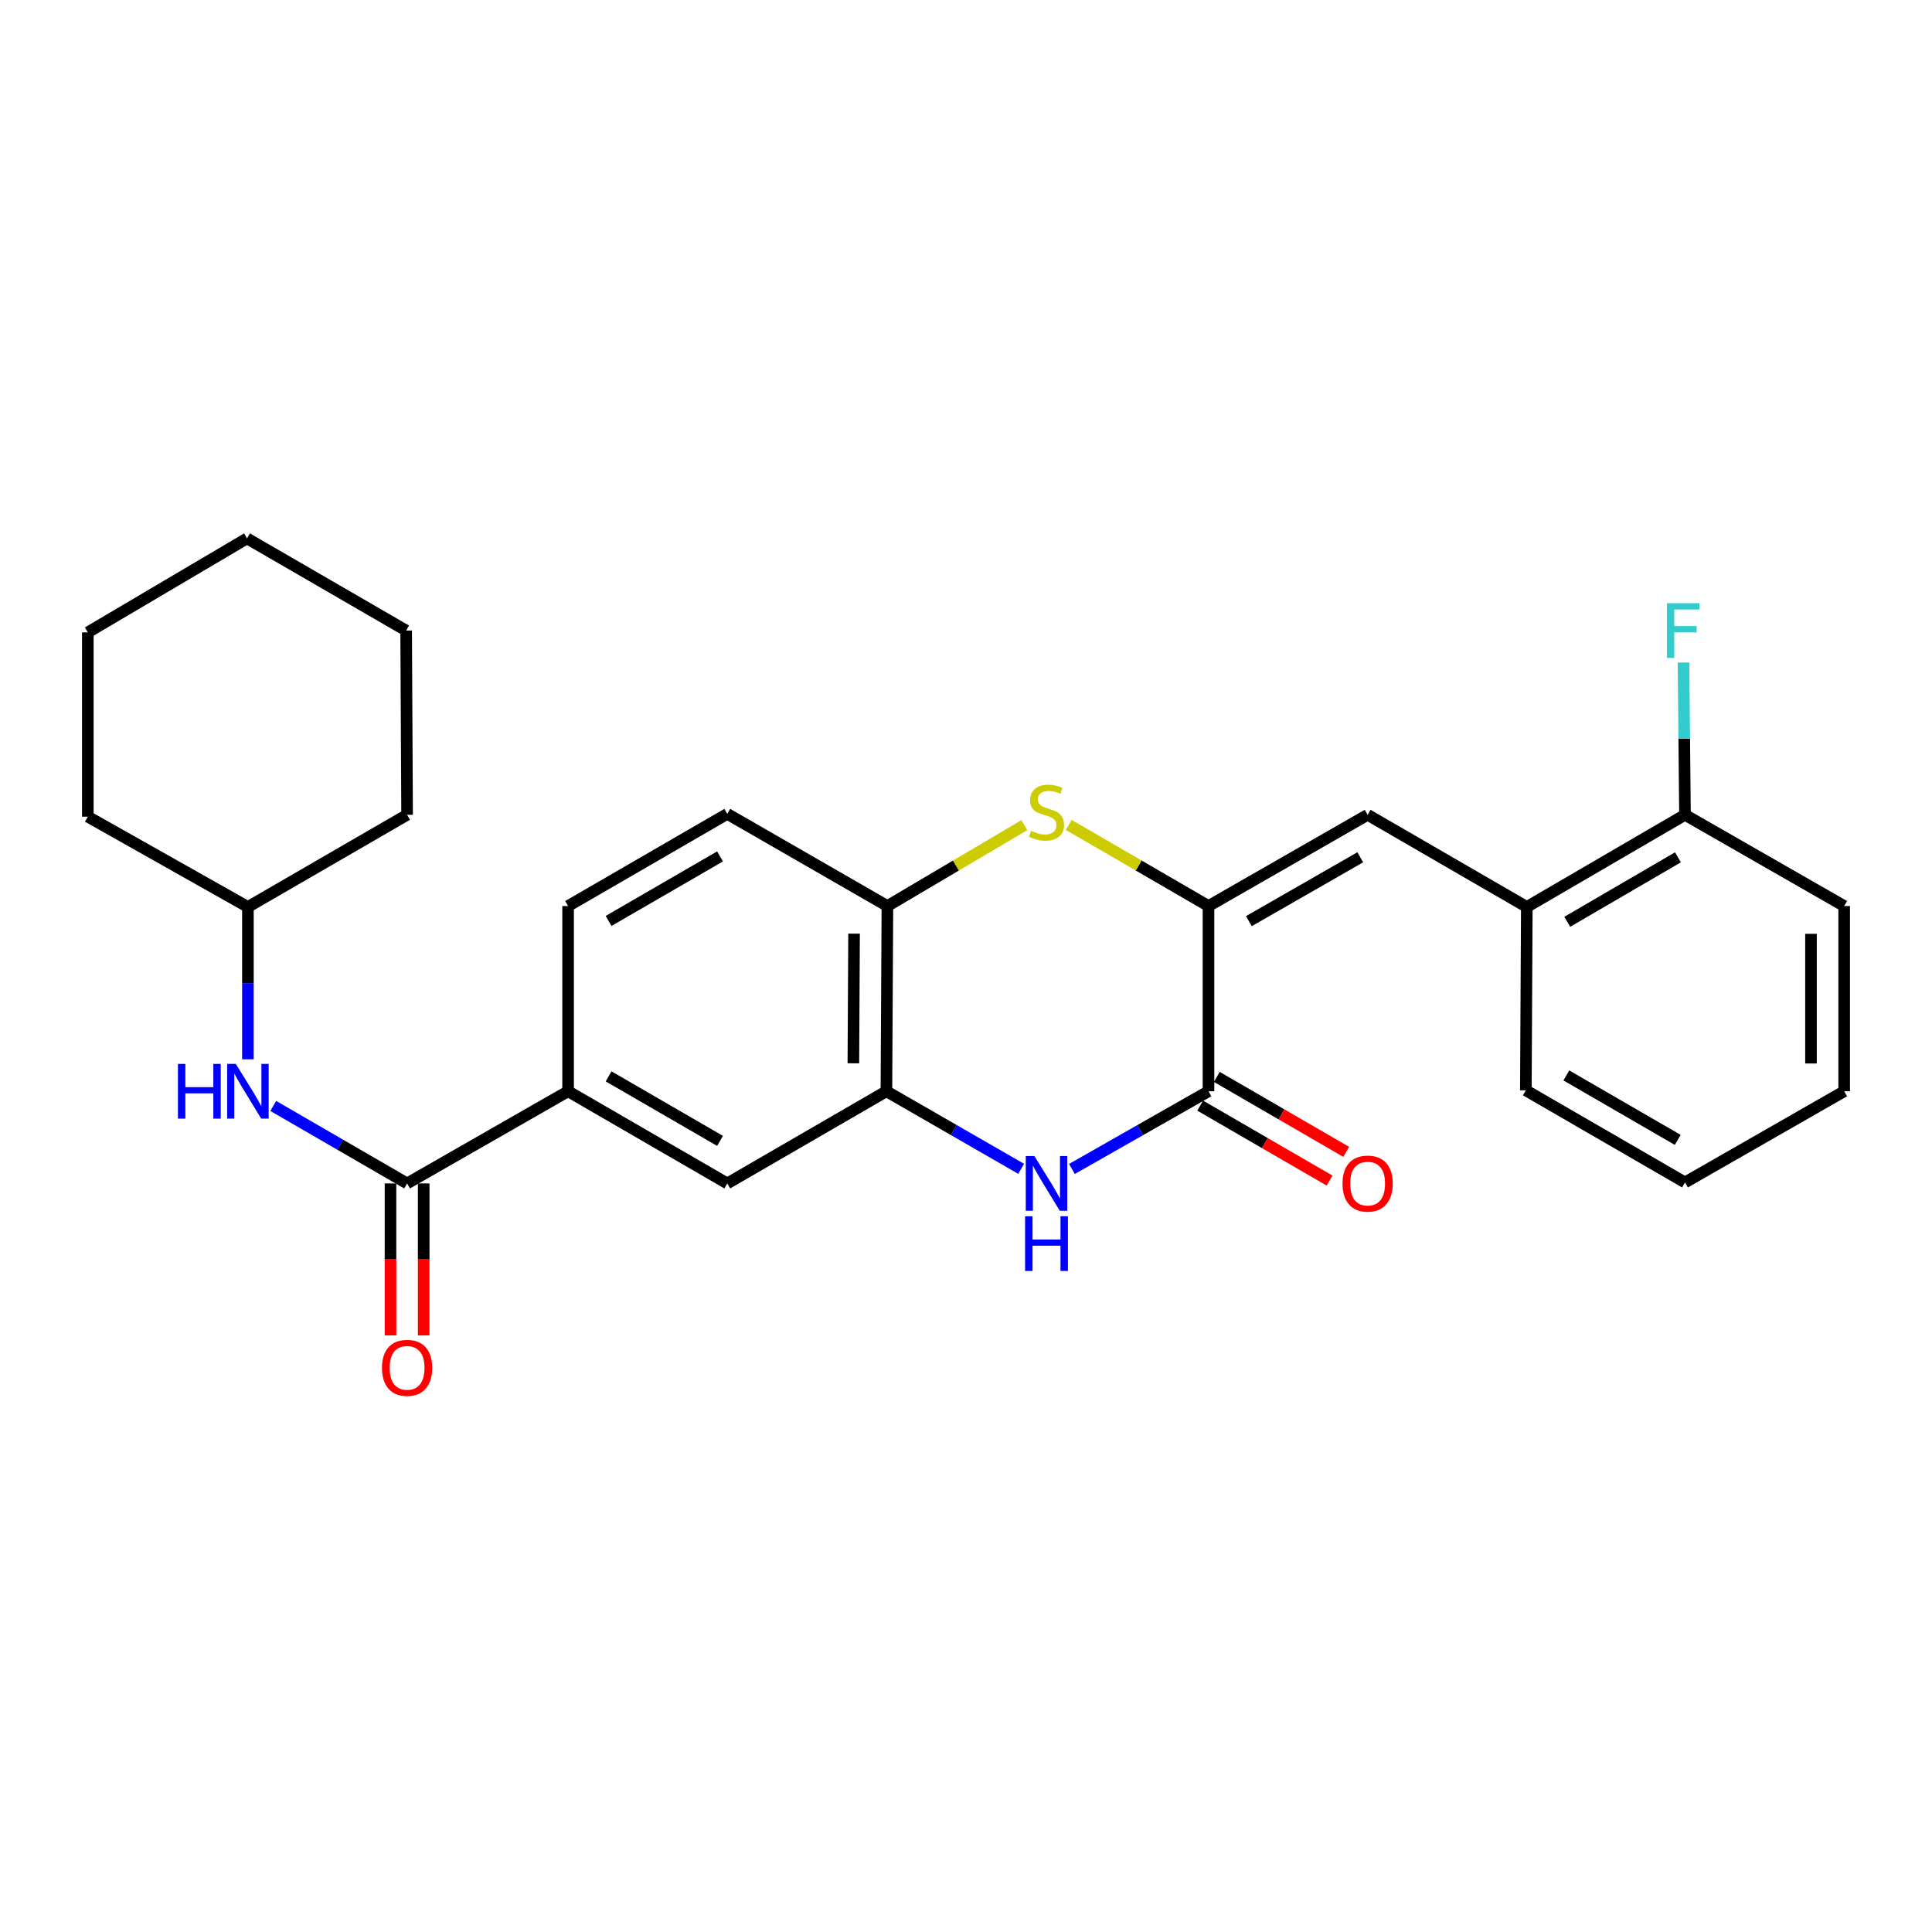 <?xml version='1.0' encoding='iso-8859-1'?>
<svg version='1.1' baseProfile='full'
              xmlns='http://www.w3.org/2000/svg'
                      xmlns:rdkit='http://www.rdkit.org/xml'
                      xmlns:xlink='http://www.w3.org/1999/xlink'
                  xml:space='preserve'
width='1000px' height='1000px' viewBox='0 0 1000 1000'>
<!-- END OF HEADER -->
<rect style='opacity:1.0;fill:#FFFFFF;stroke:none' width='1000' height='1000' x='0' y='0'> </rect>
<path class='bond-0' d='M 625.512,468.962 L 625.512,564.838' style='fill:none;fill-rule:evenodd;stroke:#000000;stroke-width:6px;stroke-linecap:butt;stroke-linejoin:miter;stroke-opacity:1' />
<path class='bond-2' d='M 625.512,468.962 L 589.344,447.97' style='fill:none;fill-rule:evenodd;stroke:#000000;stroke-width:6px;stroke-linecap:butt;stroke-linejoin:miter;stroke-opacity:1' />
<path class='bond-2' d='M 589.344,447.97 L 553.175,426.979' style='fill:none;fill-rule:evenodd;stroke:#CCCC00;stroke-width:6px;stroke-linecap:butt;stroke-linejoin:miter;stroke-opacity:1' />
<path class='bond-3' d='M 625.512,468.962 L 707.883,421.744' style='fill:none;fill-rule:evenodd;stroke:#000000;stroke-width:6px;stroke-linecap:butt;stroke-linejoin:miter;stroke-opacity:1' />
<path class='bond-3' d='M 646.412,476.784 L 704.071,443.732' style='fill:none;fill-rule:evenodd;stroke:#000000;stroke-width:6px;stroke-linecap:butt;stroke-linejoin:miter;stroke-opacity:1' />
<path class='bond-1' d='M 625.512,564.838 L 590.168,584.948' style='fill:none;fill-rule:evenodd;stroke:#000000;stroke-width:6px;stroke-linecap:butt;stroke-linejoin:miter;stroke-opacity:1' />
<path class='bond-1' d='M 590.168,584.948 L 554.824,605.059' style='fill:none;fill-rule:evenodd;stroke:#0000FF;stroke-width:6px;stroke-linecap:butt;stroke-linejoin:miter;stroke-opacity:1' />
<path class='bond-11' d='M 621.207,572.271 L 654.703,591.67' style='fill:none;fill-rule:evenodd;stroke:#000000;stroke-width:6px;stroke-linecap:butt;stroke-linejoin:miter;stroke-opacity:1' />
<path class='bond-11' d='M 654.703,591.67 L 688.198,611.068' style='fill:none;fill-rule:evenodd;stroke:#FF0000;stroke-width:6px;stroke-linecap:butt;stroke-linejoin:miter;stroke-opacity:1' />
<path class='bond-11' d='M 629.817,557.404 L 663.313,576.803' style='fill:none;fill-rule:evenodd;stroke:#000000;stroke-width:6px;stroke-linecap:butt;stroke-linejoin:miter;stroke-opacity:1' />
<path class='bond-11' d='M 663.313,576.803 L 696.808,596.201' style='fill:none;fill-rule:evenodd;stroke:#FF0000;stroke-width:6px;stroke-linecap:butt;stroke-linejoin:miter;stroke-opacity:1' />
<path class='bond-27' d='M 528.542,604.983 L 493.673,584.91' style='fill:none;fill-rule:evenodd;stroke:#0000FF;stroke-width:6px;stroke-linecap:butt;stroke-linejoin:miter;stroke-opacity:1' />
<path class='bond-27' d='M 493.673,584.91 L 458.805,564.838' style='fill:none;fill-rule:evenodd;stroke:#000000;stroke-width:6px;stroke-linecap:butt;stroke-linejoin:miter;stroke-opacity:1' />
<path class='bond-6' d='M 530.201,427.081 L 494.761,448.021' style='fill:none;fill-rule:evenodd;stroke:#CCCC00;stroke-width:6px;stroke-linecap:butt;stroke-linejoin:miter;stroke-opacity:1' />
<path class='bond-6' d='M 494.761,448.021 L 459.321,468.962' style='fill:none;fill-rule:evenodd;stroke:#000000;stroke-width:6px;stroke-linecap:butt;stroke-linejoin:miter;stroke-opacity:1' />
<path class='bond-10' d='M 707.883,421.744 L 790.272,469.439' style='fill:none;fill-rule:evenodd;stroke:#000000;stroke-width:6px;stroke-linecap:butt;stroke-linejoin:miter;stroke-opacity:1' />
<path class='bond-4' d='M 458.805,564.838 L 459.321,468.962' style='fill:none;fill-rule:evenodd;stroke:#000000;stroke-width:6px;stroke-linecap:butt;stroke-linejoin:miter;stroke-opacity:1' />
<path class='bond-4' d='M 441.702,550.364 L 442.063,483.251' style='fill:none;fill-rule:evenodd;stroke:#000000;stroke-width:6px;stroke-linecap:butt;stroke-linejoin:miter;stroke-opacity:1' />
<path class='bond-9' d='M 458.805,564.838 L 376.435,612.542' style='fill:none;fill-rule:evenodd;stroke:#000000;stroke-width:6px;stroke-linecap:butt;stroke-linejoin:miter;stroke-opacity:1' />
<path class='bond-5' d='M 210.711,612.542 L 294.045,564.838' style='fill:none;fill-rule:evenodd;stroke:#000000;stroke-width:6px;stroke-linecap:butt;stroke-linejoin:miter;stroke-opacity:1' />
<path class='bond-8' d='M 210.711,612.542 L 176.076,592.488' style='fill:none;fill-rule:evenodd;stroke:#000000;stroke-width:6px;stroke-linecap:butt;stroke-linejoin:miter;stroke-opacity:1' />
<path class='bond-8' d='M 176.076,592.488 L 141.441,572.434' style='fill:none;fill-rule:evenodd;stroke:#0000FF;stroke-width:6px;stroke-linecap:butt;stroke-linejoin:miter;stroke-opacity:1' />
<path class='bond-12' d='M 202.121,612.542 L 202.121,651.875' style='fill:none;fill-rule:evenodd;stroke:#000000;stroke-width:6px;stroke-linecap:butt;stroke-linejoin:miter;stroke-opacity:1' />
<path class='bond-12' d='M 202.121,651.875 L 202.121,691.208' style='fill:none;fill-rule:evenodd;stroke:#FF0000;stroke-width:6px;stroke-linecap:butt;stroke-linejoin:miter;stroke-opacity:1' />
<path class='bond-12' d='M 219.301,612.542 L 219.301,651.875' style='fill:none;fill-rule:evenodd;stroke:#000000;stroke-width:6px;stroke-linecap:butt;stroke-linejoin:miter;stroke-opacity:1' />
<path class='bond-12' d='M 219.301,651.875 L 219.301,691.208' style='fill:none;fill-rule:evenodd;stroke:#FF0000;stroke-width:6px;stroke-linecap:butt;stroke-linejoin:miter;stroke-opacity:1' />
<path class='bond-14' d='M 459.321,468.962 L 376.435,421.257' style='fill:none;fill-rule:evenodd;stroke:#000000;stroke-width:6px;stroke-linecap:butt;stroke-linejoin:miter;stroke-opacity:1' />
<path class='bond-7' d='M 294.045,564.838 L 294.045,468.962' style='fill:none;fill-rule:evenodd;stroke:#000000;stroke-width:6px;stroke-linecap:butt;stroke-linejoin:miter;stroke-opacity:1' />
<path class='bond-28' d='M 294.045,564.838 L 376.435,612.542' style='fill:none;fill-rule:evenodd;stroke:#000000;stroke-width:6px;stroke-linecap:butt;stroke-linejoin:miter;stroke-opacity:1' />
<path class='bond-28' d='M 315.012,557.125 L 372.685,590.518' style='fill:none;fill-rule:evenodd;stroke:#000000;stroke-width:6px;stroke-linecap:butt;stroke-linejoin:miter;stroke-opacity:1' />
<path class='bond-17' d='M 128.321,548.293 L 128.321,508.866' style='fill:none;fill-rule:evenodd;stroke:#0000FF;stroke-width:6px;stroke-linecap:butt;stroke-linejoin:miter;stroke-opacity:1' />
<path class='bond-17' d='M 128.321,508.866 L 128.321,469.439' style='fill:none;fill-rule:evenodd;stroke:#000000;stroke-width:6px;stroke-linecap:butt;stroke-linejoin:miter;stroke-opacity:1' />
<path class='bond-13' d='M 790.272,469.439 L 872.146,421.744' style='fill:none;fill-rule:evenodd;stroke:#000000;stroke-width:6px;stroke-linecap:butt;stroke-linejoin:miter;stroke-opacity:1' />
<path class='bond-13' d='M 811.201,477.13 L 868.513,443.744' style='fill:none;fill-rule:evenodd;stroke:#000000;stroke-width:6px;stroke-linecap:butt;stroke-linejoin:miter;stroke-opacity:1' />
<path class='bond-18' d='M 790.272,469.439 L 789.776,564.36' style='fill:none;fill-rule:evenodd;stroke:#000000;stroke-width:6px;stroke-linecap:butt;stroke-linejoin:miter;stroke-opacity:1' />
<path class='bond-16' d='M 872.146,421.744 L 871.76,382.331' style='fill:none;fill-rule:evenodd;stroke:#000000;stroke-width:6px;stroke-linecap:butt;stroke-linejoin:miter;stroke-opacity:1' />
<path class='bond-16' d='M 871.76,382.331 L 871.373,342.918' style='fill:none;fill-rule:evenodd;stroke:#33CCCC;stroke-width:6px;stroke-linecap:butt;stroke-linejoin:miter;stroke-opacity:1' />
<path class='bond-19' d='M 872.146,421.744 L 954.545,468.962' style='fill:none;fill-rule:evenodd;stroke:#000000;stroke-width:6px;stroke-linecap:butt;stroke-linejoin:miter;stroke-opacity:1' />
<path class='bond-15' d='M 376.435,421.257 L 294.045,468.962' style='fill:none;fill-rule:evenodd;stroke:#000000;stroke-width:6px;stroke-linecap:butt;stroke-linejoin:miter;stroke-opacity:1' />
<path class='bond-15' d='M 372.685,443.281 L 315.012,476.674' style='fill:none;fill-rule:evenodd;stroke:#000000;stroke-width:6px;stroke-linecap:butt;stroke-linejoin:miter;stroke-opacity:1' />
<path class='bond-20' d='M 128.321,469.439 L 210.711,421.744' style='fill:none;fill-rule:evenodd;stroke:#000000;stroke-width:6px;stroke-linecap:butt;stroke-linejoin:miter;stroke-opacity:1' />
<path class='bond-21' d='M 128.321,469.439 L 45.455,422.708' style='fill:none;fill-rule:evenodd;stroke:#000000;stroke-width:6px;stroke-linecap:butt;stroke-linejoin:miter;stroke-opacity:1' />
<path class='bond-22' d='M 789.776,564.36 L 872.146,612.027' style='fill:none;fill-rule:evenodd;stroke:#000000;stroke-width:6px;stroke-linecap:butt;stroke-linejoin:miter;stroke-opacity:1' />
<path class='bond-22' d='M 810.737,556.64 L 868.396,590.007' style='fill:none;fill-rule:evenodd;stroke:#000000;stroke-width:6px;stroke-linecap:butt;stroke-linejoin:miter;stroke-opacity:1' />
<path class='bond-29' d='M 954.545,468.962 L 954.545,564.838' style='fill:none;fill-rule:evenodd;stroke:#000000;stroke-width:6px;stroke-linecap:butt;stroke-linejoin:miter;stroke-opacity:1' />
<path class='bond-29' d='M 937.365,483.343 L 937.365,550.456' style='fill:none;fill-rule:evenodd;stroke:#000000;stroke-width:6px;stroke-linecap:butt;stroke-linejoin:miter;stroke-opacity:1' />
<path class='bond-25' d='M 210.711,421.744 L 210.224,326.374' style='fill:none;fill-rule:evenodd;stroke:#000000;stroke-width:6px;stroke-linecap:butt;stroke-linejoin:miter;stroke-opacity:1' />
<path class='bond-24' d='M 45.455,422.708 L 45.455,327.319' style='fill:none;fill-rule:evenodd;stroke:#000000;stroke-width:6px;stroke-linecap:butt;stroke-linejoin:miter;stroke-opacity:1' />
<path class='bond-23' d='M 872.146,612.027 L 954.545,564.838' style='fill:none;fill-rule:evenodd;stroke:#000000;stroke-width:6px;stroke-linecap:butt;stroke-linejoin:miter;stroke-opacity:1' />
<path class='bond-26' d='M 45.455,327.319 L 127.854,278.67' style='fill:none;fill-rule:evenodd;stroke:#000000;stroke-width:6px;stroke-linecap:butt;stroke-linejoin:miter;stroke-opacity:1' />
<path class='bond-30' d='M 210.224,326.374 L 127.854,278.67' style='fill:none;fill-rule:evenodd;stroke:#000000;stroke-width:6px;stroke-linecap:butt;stroke-linejoin:miter;stroke-opacity:1' />
<path  class='atom-2' d='M 535.412 598.382
L 544.692 613.382
Q 545.612 614.862, 547.092 617.542
Q 548.572 620.222, 548.652 620.382
L 548.652 598.382
L 552.412 598.382
L 552.412 626.702
L 548.532 626.702
L 538.572 610.302
Q 537.412 608.382, 536.172 606.182
Q 534.972 603.982, 534.612 603.302
L 534.612 626.702
L 530.932 626.702
L 530.932 598.382
L 535.412 598.382
' fill='#0000FF'/>
<path  class='atom-2' d='M 530.592 629.534
L 534.432 629.534
L 534.432 641.574
L 548.912 641.574
L 548.912 629.534
L 552.752 629.534
L 552.752 657.854
L 548.912 657.854
L 548.912 644.774
L 534.432 644.774
L 534.432 657.854
L 530.592 657.854
L 530.592 629.534
' fill='#0000FF'/>
<path  class='atom-3' d='M 533.672 430.023
Q 533.992 430.143, 535.312 430.703
Q 536.632 431.263, 538.072 431.623
Q 539.552 431.943, 540.992 431.943
Q 543.672 431.943, 545.232 430.663
Q 546.792 429.343, 546.792 427.063
Q 546.792 425.503, 545.992 424.543
Q 545.232 423.583, 544.032 423.063
Q 542.832 422.543, 540.832 421.943
Q 538.312 421.183, 536.792 420.463
Q 535.312 419.743, 534.232 418.223
Q 533.192 416.703, 533.192 414.143
Q 533.192 410.583, 535.592 408.383
Q 538.032 406.183, 542.832 406.183
Q 546.112 406.183, 549.832 407.743
L 548.912 410.823
Q 545.512 409.423, 542.952 409.423
Q 540.192 409.423, 538.672 410.583
Q 537.152 411.703, 537.192 413.663
Q 537.192 415.183, 537.952 416.103
Q 538.752 417.023, 539.872 417.543
Q 541.032 418.063, 542.952 418.663
Q 545.512 419.463, 547.032 420.263
Q 548.552 421.063, 549.632 422.703
Q 550.752 424.303, 550.752 427.063
Q 550.752 430.983, 548.112 433.103
Q 545.512 435.183, 541.152 435.183
Q 538.632 435.183, 536.712 434.623
Q 534.832 434.103, 532.592 433.183
L 533.672 430.023
' fill='#CCCC00'/>
<path  class='atom-9' d='M 92.101 550.678
L 95.941 550.678
L 95.941 562.718
L 110.421 562.718
L 110.421 550.678
L 114.261 550.678
L 114.261 578.998
L 110.421 578.998
L 110.421 565.918
L 95.941 565.918
L 95.941 578.998
L 92.101 578.998
L 92.101 550.678
' fill='#0000FF'/>
<path  class='atom-9' d='M 122.061 550.678
L 131.341 565.678
Q 132.261 567.158, 133.741 569.838
Q 135.221 572.518, 135.301 572.678
L 135.301 550.678
L 139.061 550.678
L 139.061 578.998
L 135.181 578.998
L 125.221 562.598
Q 124.061 560.678, 122.821 558.478
Q 121.621 556.278, 121.261 555.598
L 121.261 578.998
L 117.581 578.998
L 117.581 550.678
L 122.061 550.678
' fill='#0000FF'/>
<path  class='atom-12' d='M 694.883 612.622
Q 694.883 605.822, 698.243 602.022
Q 701.603 598.222, 707.883 598.222
Q 714.163 598.222, 717.523 602.022
Q 720.883 605.822, 720.883 612.622
Q 720.883 619.502, 717.483 623.422
Q 714.083 627.302, 707.883 627.302
Q 701.643 627.302, 698.243 623.422
Q 694.883 619.542, 694.883 612.622
M 707.883 624.102
Q 712.203 624.102, 714.523 621.222
Q 716.883 618.302, 716.883 612.622
Q 716.883 607.062, 714.523 604.262
Q 712.203 601.422, 707.883 601.422
Q 703.563 601.422, 701.203 604.222
Q 698.883 607.022, 698.883 612.622
Q 698.883 618.342, 701.203 621.222
Q 703.563 624.102, 707.883 624.102
' fill='#FF0000'/>
<path  class='atom-13' d='M 197.711 707.992
Q 197.711 701.192, 201.071 697.392
Q 204.431 693.592, 210.711 693.592
Q 216.991 693.592, 220.351 697.392
Q 223.711 701.192, 223.711 707.992
Q 223.711 714.872, 220.311 718.792
Q 216.911 722.672, 210.711 722.672
Q 204.471 722.672, 201.071 718.792
Q 197.711 714.912, 197.711 707.992
M 210.711 719.472
Q 215.031 719.472, 217.351 716.592
Q 219.711 713.672, 219.711 707.992
Q 219.711 702.432, 217.351 699.632
Q 215.031 696.792, 210.711 696.792
Q 206.391 696.792, 204.031 699.592
Q 201.711 702.392, 201.711 707.992
Q 201.711 713.712, 204.031 716.592
Q 206.391 719.472, 210.711 719.472
' fill='#FF0000'/>
<path  class='atom-17' d='M 862.791 312.214
L 879.631 312.214
L 879.631 315.454
L 866.591 315.454
L 866.591 324.054
L 878.191 324.054
L 878.191 327.334
L 866.591 327.334
L 866.591 340.534
L 862.791 340.534
L 862.791 312.214
' fill='#33CCCC'/>
</svg>
